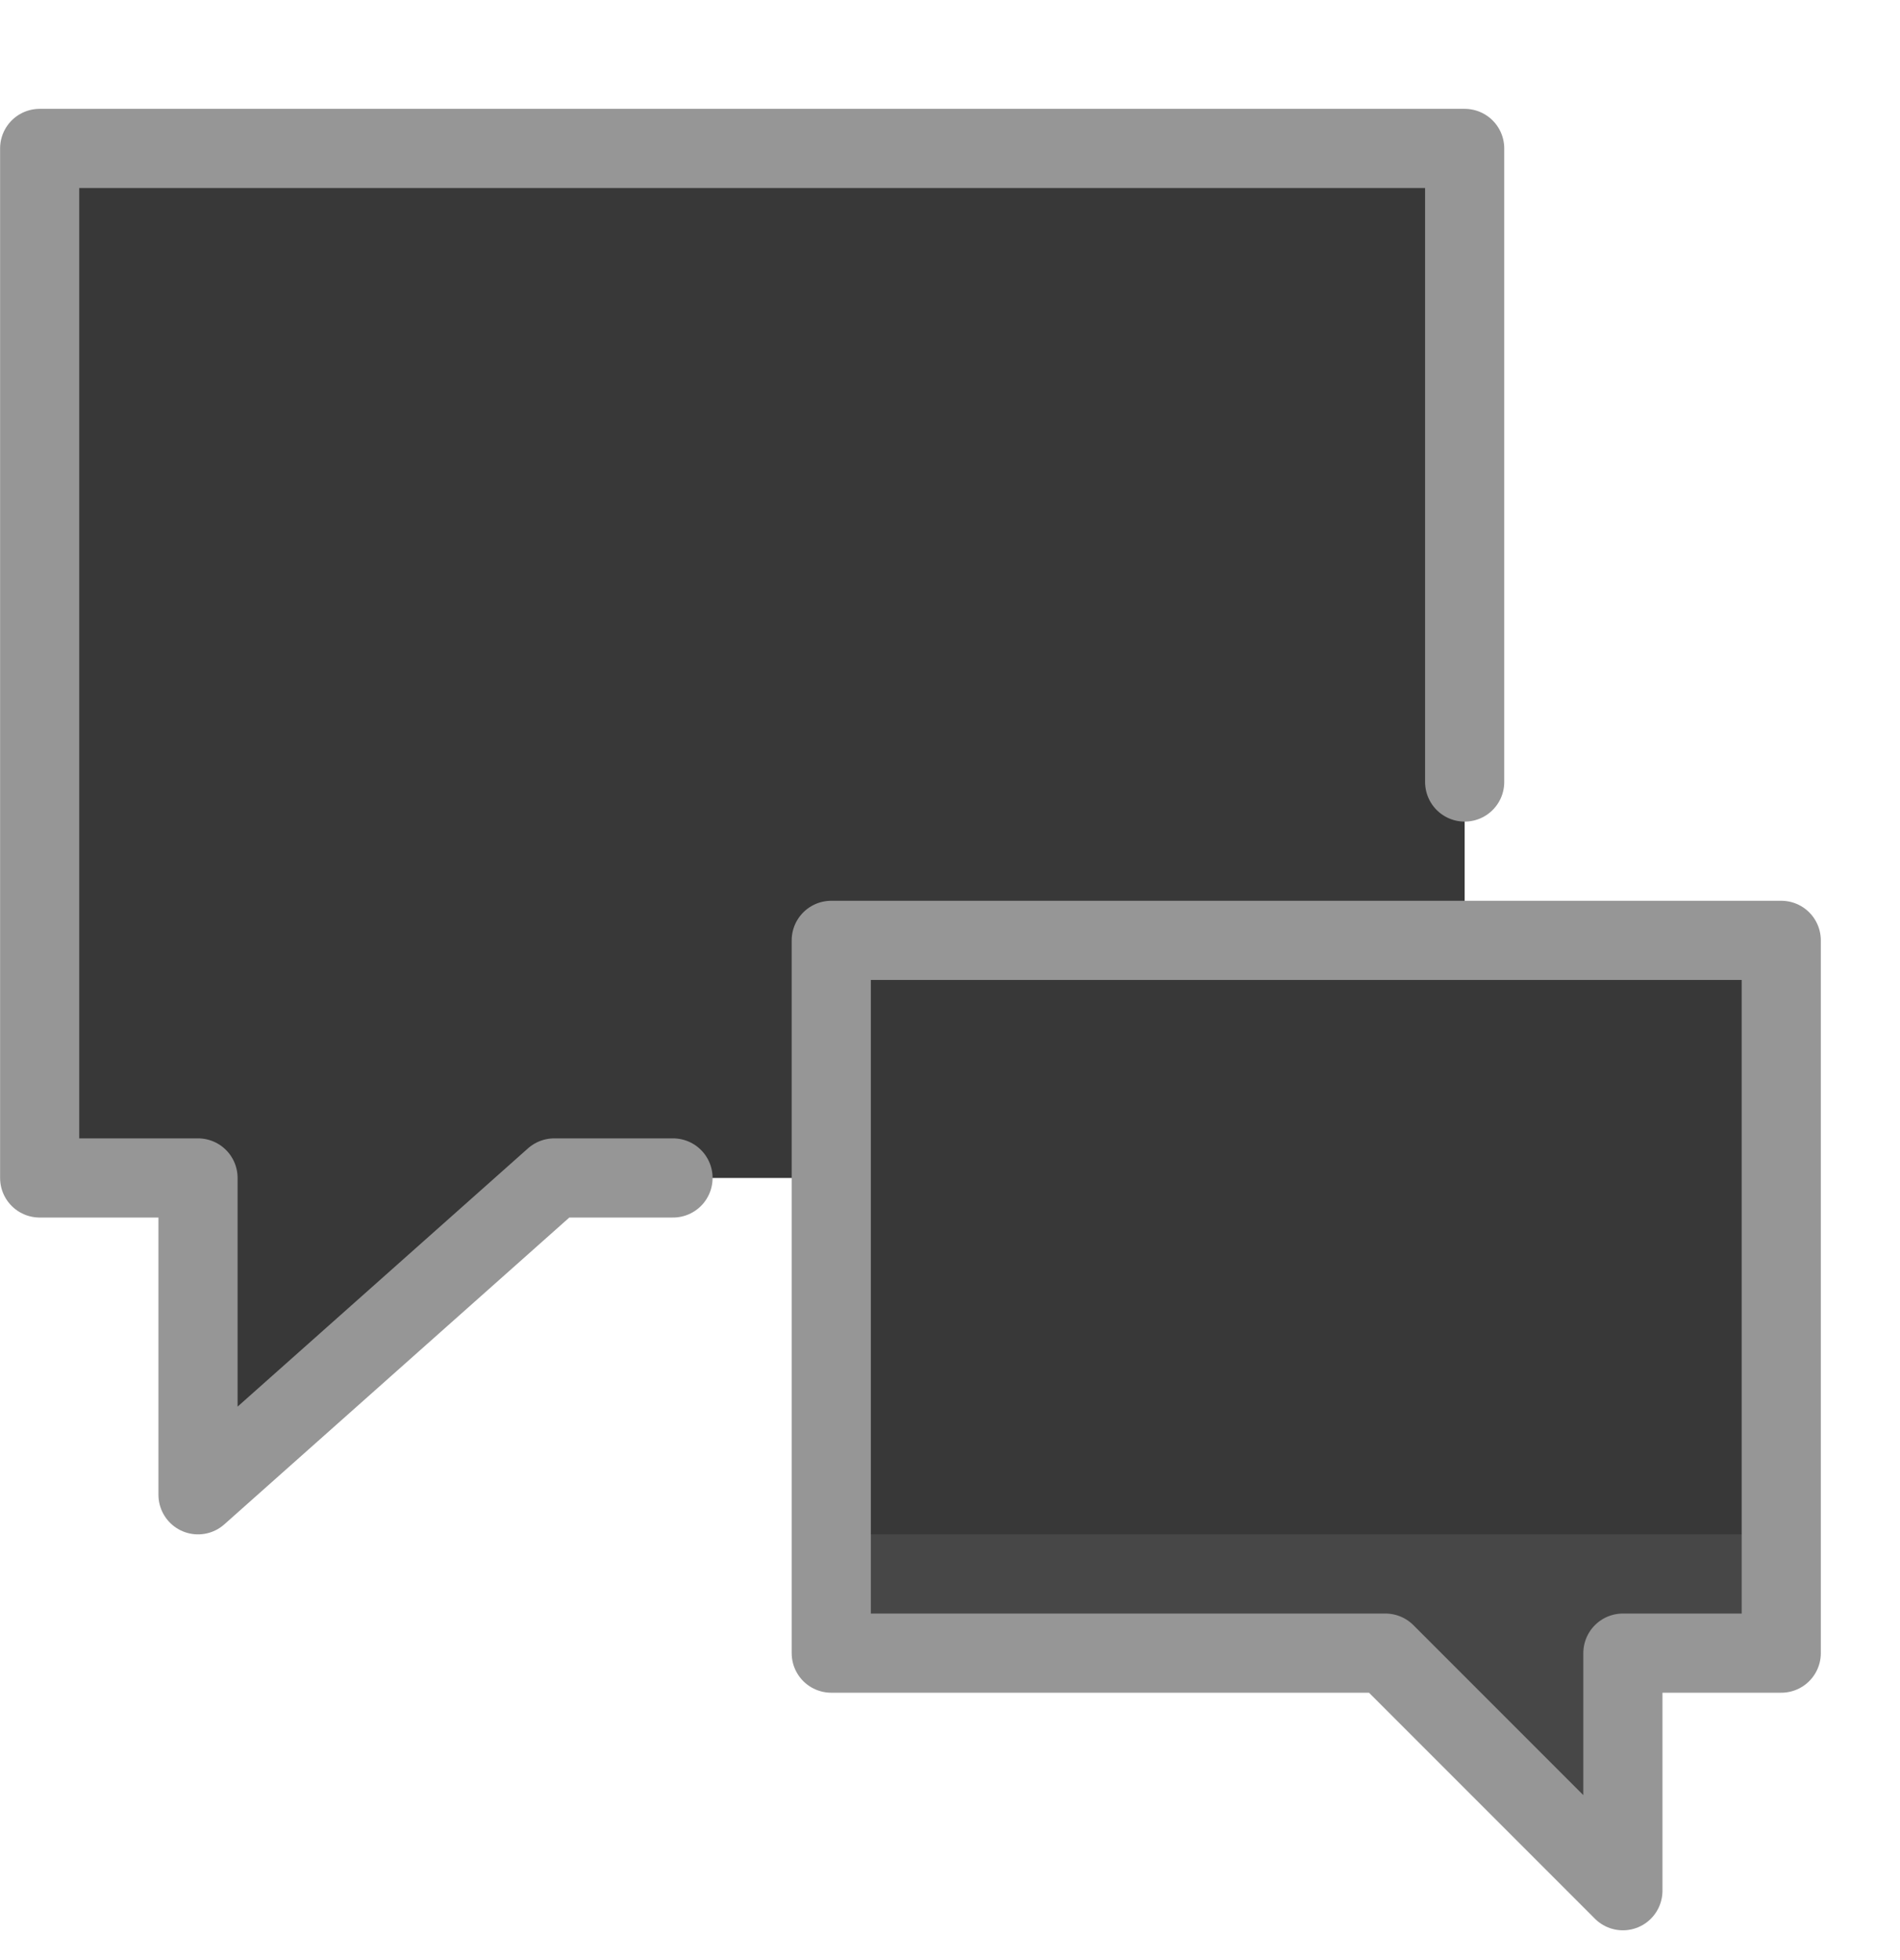 <svg width="32" height="33" viewBox="0 0 32 33" fill="none" xmlns="http://www.w3.org/2000/svg">
<g clip-path="url(#clip0_4117_61303)">
<path d="M24.668 15.832V2.499H0.668V19.832H3.335V25.166L9.335 19.832H14.001V27.832H23.335L27.335 31.832V27.832H30.001V15.832H24.668Z" fill="#383838"/>
<path d="M30 27.832V25.832H14V27.832H23.333L27.333 31.832V27.832H30Z" fill="#474747"/>
<path d="M11.335 19.832H9.335L3.335 25.166V19.832H0.668V2.499H24.668V13.166" stroke="#969696" stroke-width="1.333" stroke-linecap="round" stroke-linejoin="round"/>
<path d="M30 27.832V15.832H14V27.832H23.333L27.333 31.832V27.832H30Z" stroke="#969696" stroke-width="1.333" stroke-linecap="round" stroke-linejoin="round"/>
</g>
<defs>
<clipPath id="clip0_4117_61303">
<rect width="32" height="32" fill="white" transform="translate(0 0.499)"/>
</clipPath>
</defs>
</svg>
